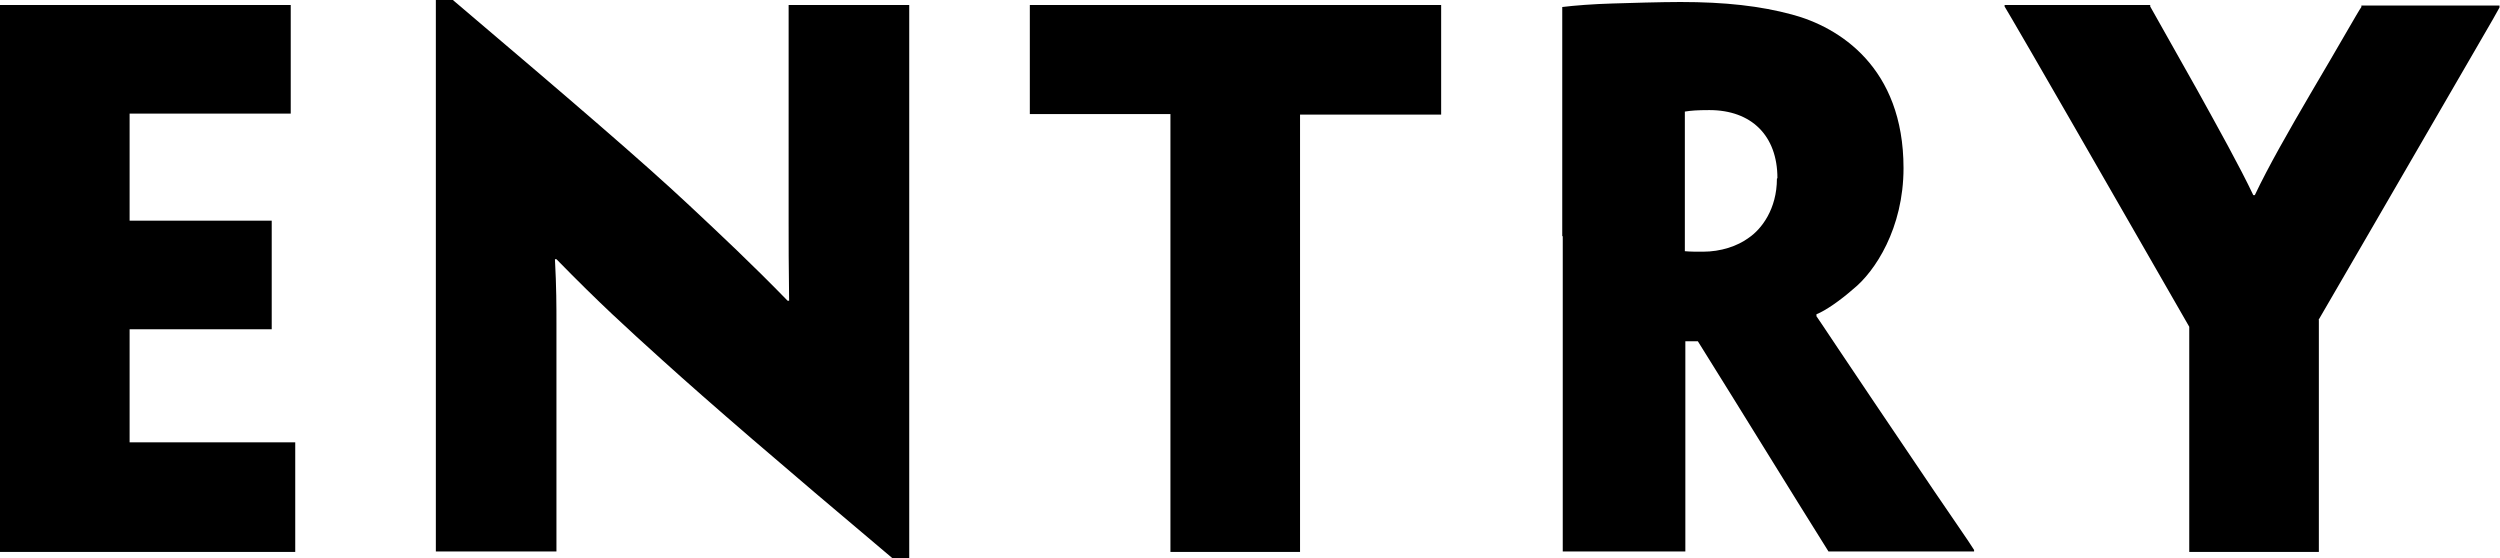 <?xml version="1.0" encoding="UTF-8"?>
<svg id="_レイヤー_2" data-name="レイヤー 2" xmlns="http://www.w3.org/2000/svg" viewBox="0 0 49.96 11.16">
  <defs>
    <style>
      .cls-1 {
        stroke-width: 0px;
      }
    </style>
  </defs>
  <g id="_レイヤー_1-2" data-name="レイヤー 1">
    <g>
      <path class="cls-1" d="M0,4.72V.1h5.81v2.17h-3.22v2.14h2.84v2.17h-2.84v2.26h3.31v2.19H0v-6.3Z"/>
      <path class="cls-1" d="M18.18,11.16h-.34c-2.28-1.92-3.66-3.11-4.6-3.96-.73-.66-1.25-1.13-2.12-2.02h-.03c.03.57.03.94.03,1.29v4.55h-2.41V0h.34c2.38,2.02,3.78,3.22,4.72,4.1.63.59,1.26,1.18,1.97,1.91h.03c-.01-.71-.01-1.13-.01-1.57V.1h2.41v11.07Z"/>
      <path class="cls-1" d="M23.4,2.28h-2.82V.1h8.22v2.19h-2.82v8.74h-2.59V2.28Z"/>
      <path class="cls-1" d="M31.22,4.72V.14c.24-.03.63-.06,1-.07.31-.01.98-.03,1.36-.03.9,0,1.6.08,2.23.25.94.25,2.23,1.05,2.23,3.07,0,1.2-.57,2.07-1.01,2.42-.25.22-.55.43-.73.5v.04c.1.14.28.43,2.35,3.49.29.43.73,1.06.8,1.18v.03h-2.91c-.79-1.26-1.71-2.76-2.61-4.2h-.25v4.2h-2.45v-6.3ZM35.52,3.56c0-.85-.52-1.36-1.36-1.36-.24,0-.37.01-.49.03v2.79c.1.01.24.01.36.01.36,0,.69-.11.92-.28.25-.17.56-.57.56-1.18h0Z"/>
      <path class="cls-1" d="M46.34,6.39v4.64h-2.59v-4.5l-1.04-1.81c-2.21-3.85-2.56-4.44-2.65-4.59v-.03h2.91v.03c.07.13.42.74.94,1.67.42.76.85,1.53,1.12,2.1h.03c.27-.57.67-1.27,1.12-2.04.58-.98.95-1.64,1.01-1.72v-.03h2.76v.04c-.07.14-.41.71-2.65,4.58l-.97,1.67Z"/>
    </g>
  </g>
</svg>
